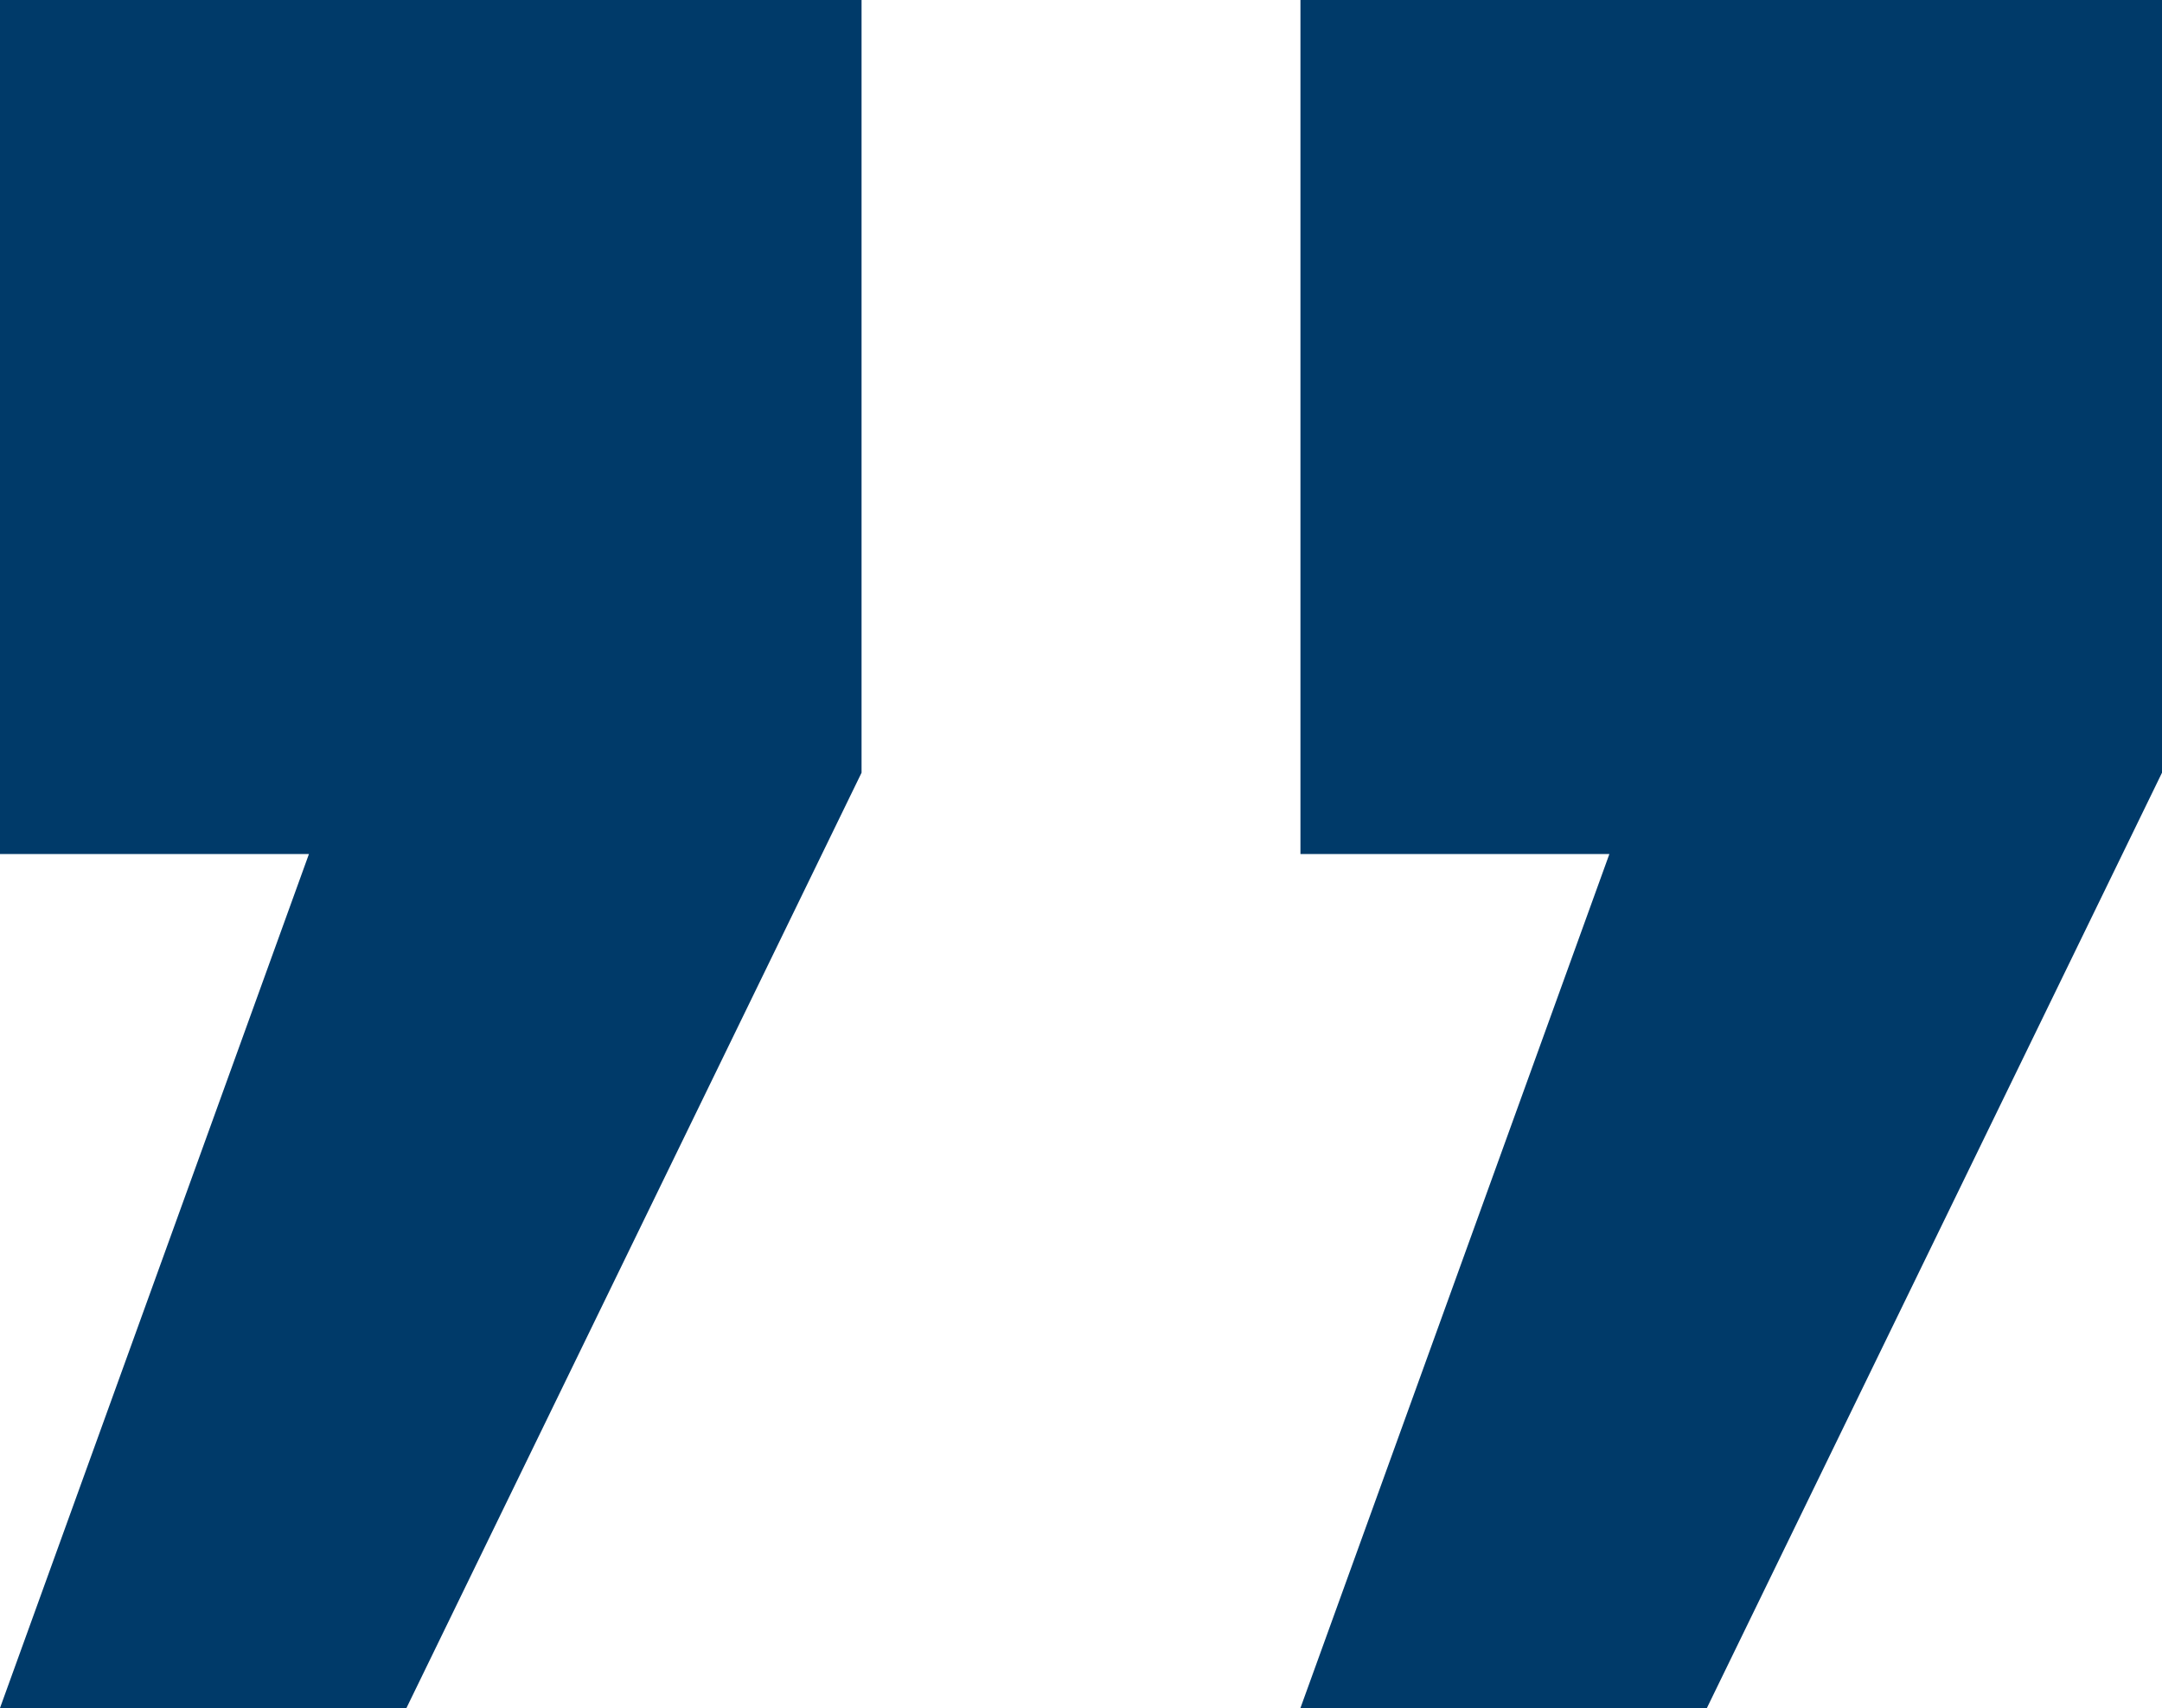 <?xml version="1.0" encoding="utf-8"?>
<!-- Generator: Adobe Illustrator 27.9.4, SVG Export Plug-In . SVG Version: 9.03 Build 54784)  -->
<svg version="1.1" id="Layer_1" xmlns="http://www.w3.org/2000/svg" xmlns:xlink="http://www.w3.org/1999/xlink" x="0px" y="0px"
	 viewBox="0 0 100 79" style="enable-background:new 0 0 100 79;" xml:space="preserve">
<style type="text/css">
	.st0{fill:#003A69;}
</style>
<path class="st0" d="M0,0v39.5h14.29L0,79h18.8l21.05-43.26V0H0z M60.15,0v39.5h14.29L60.15,79h18.8L100,35.74V0H60.15z"/>
</svg>
